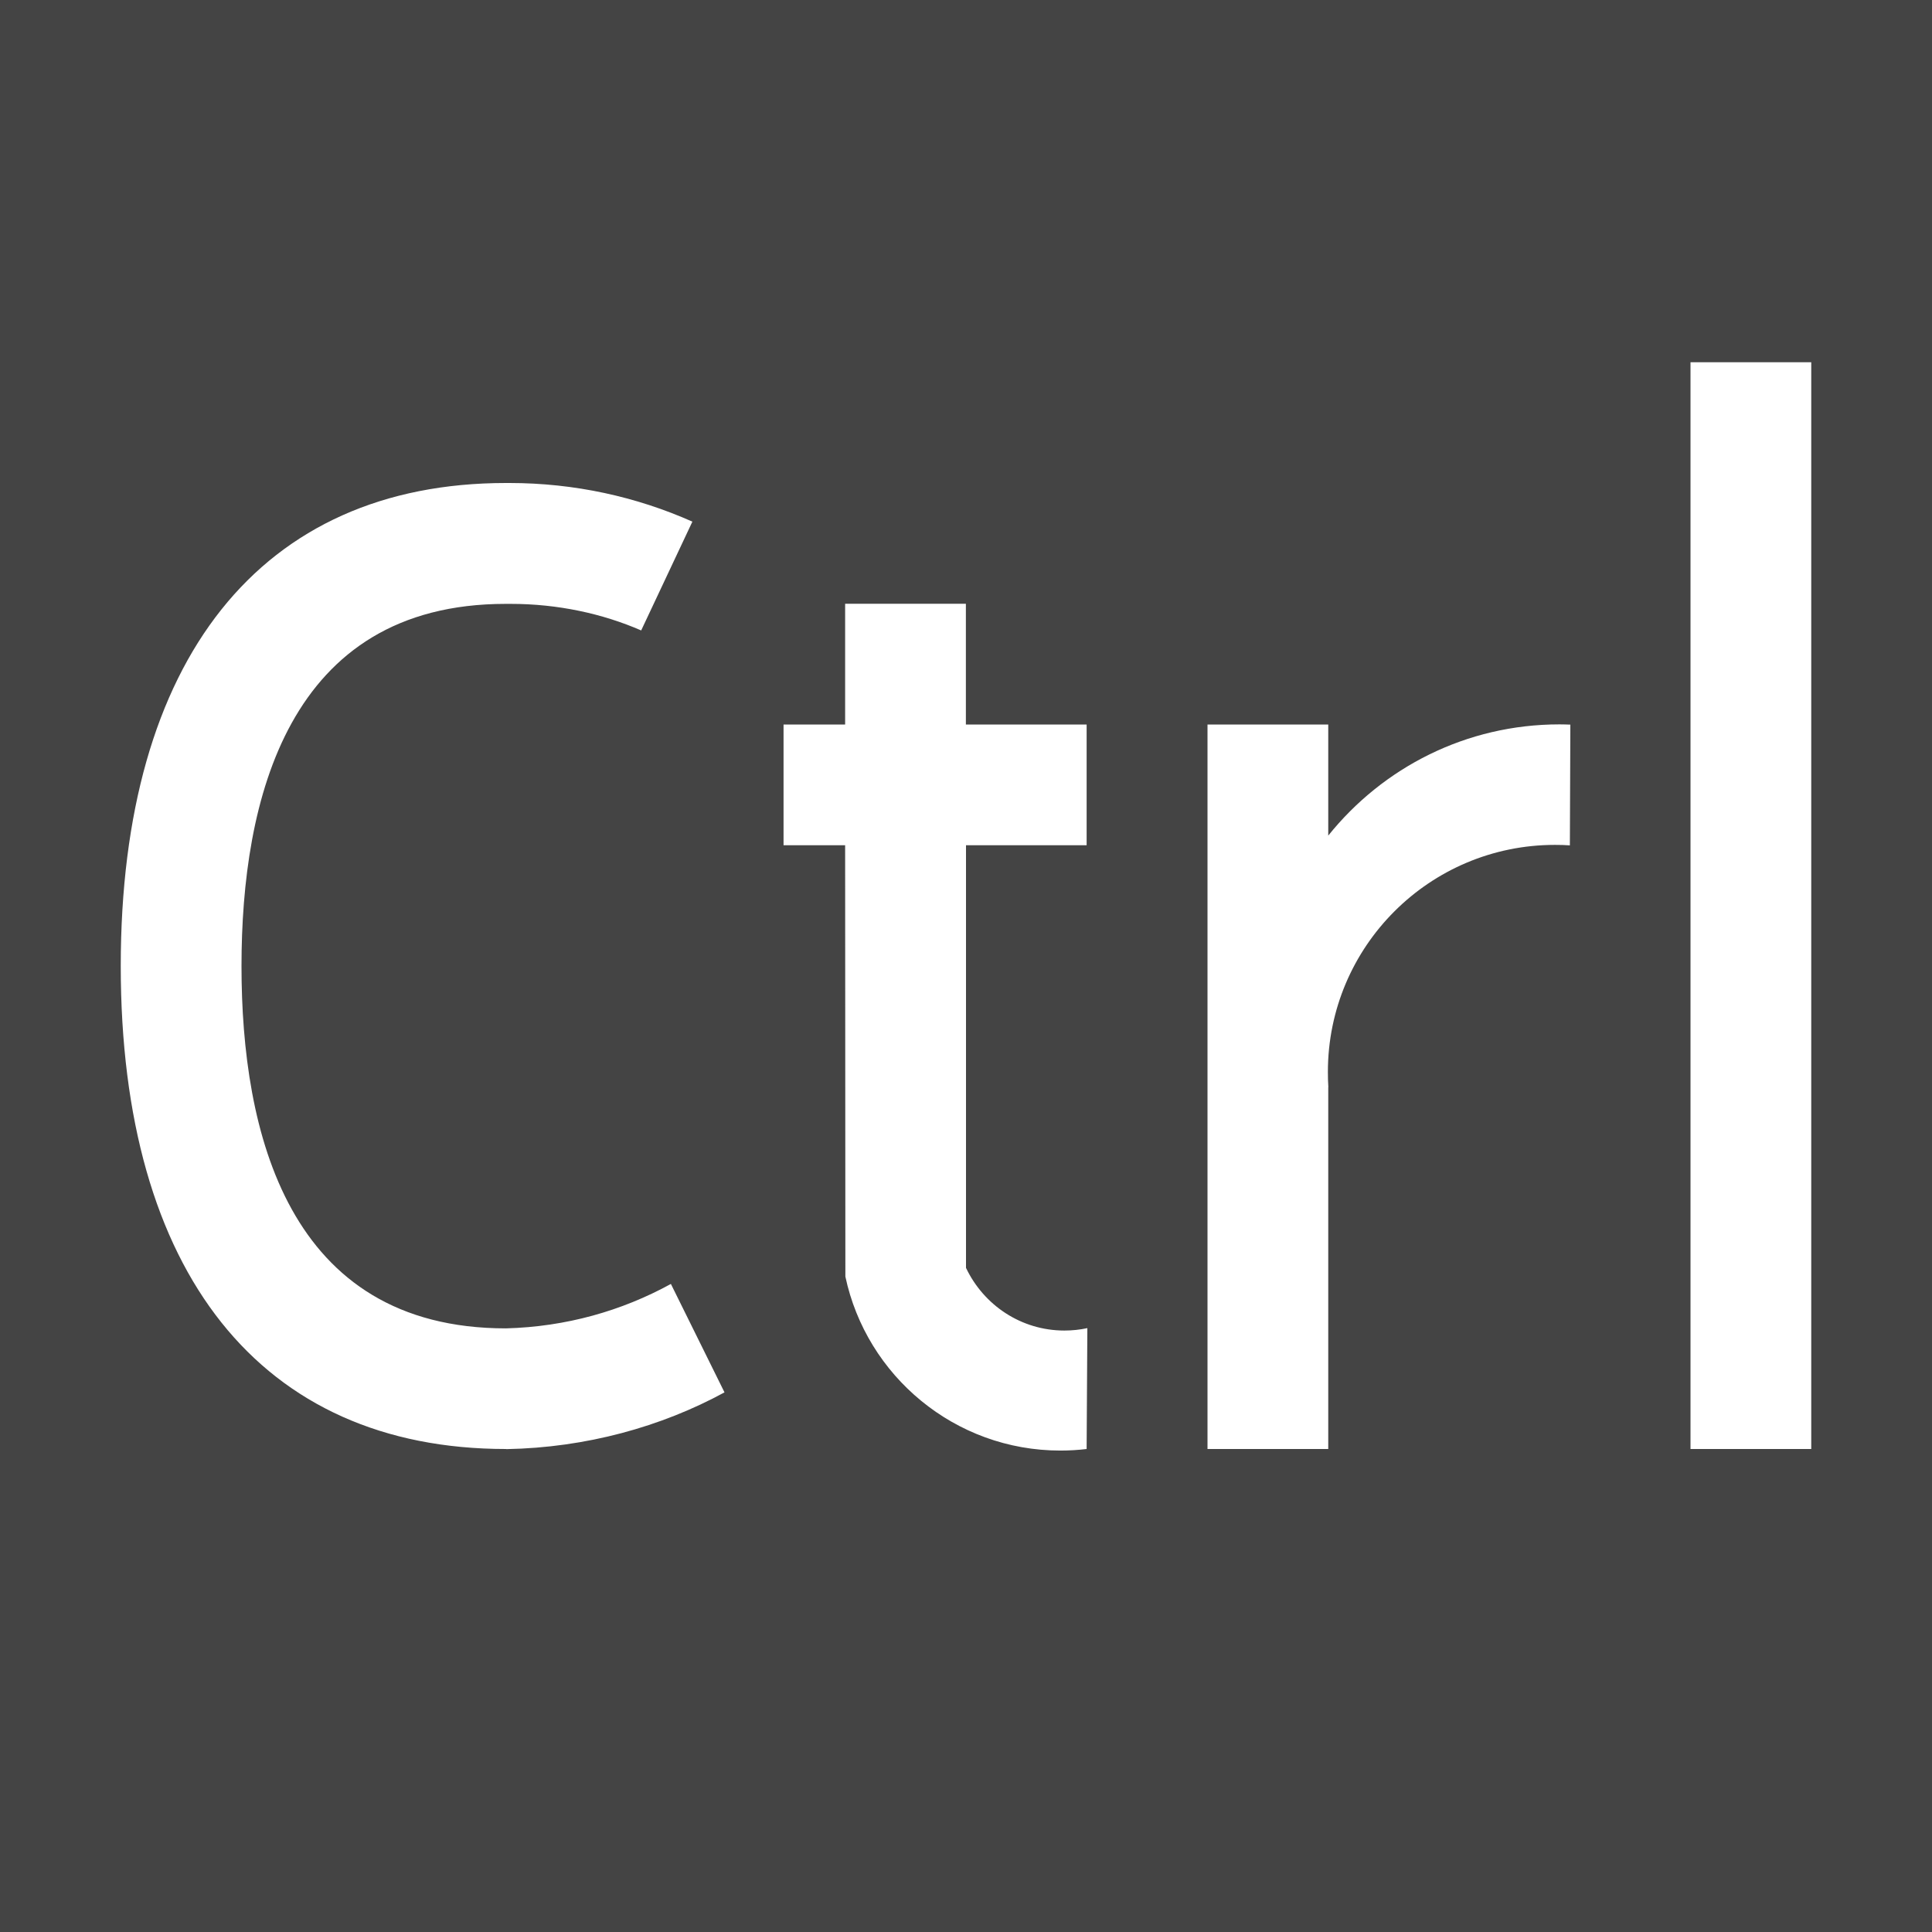 <?xml version="1.0" encoding="utf-8"?>

<!DOCTYPE svg PUBLIC "-//W3C//DTD SVG 1.1//EN" "http://www.w3.org/Graphics/SVG/1.1/DTD/svg11.dtd">
<!-- Uploaded to: SVG Repo, www.svgrepo.com, Generator: SVG Repo Mixer Tools -->
<svg width="800px" height="800px" viewBox="0 0 16 16" version="1.1" xmlns="http://www.w3.org/2000/svg" xmlns:xlink="http://www.w3.org/1999/xlink">
<path fill="#444" d="M0 0v16h16v-16h-16zM4.19 12c-2.030 0-3.19-1.46-3.19-4s1.16-4 3.19-4c0.009-0 0.019-0 0.029-0 0.539 0 1.052 0.114 1.515 0.32l-0.424 0.901c-0.319-0.139-0.69-0.22-1.080-0.22-0.014 0-0.028 0-0.042 0-1.808-0-2.188 1.63-2.188 3s0.38 3 2.19 3c0.497-0.013 0.96-0.145 1.366-0.368l0.444 0.898c-0.524 0.285-1.146 0.458-1.806 0.47zM9 7h-1v3.5c0.147 0.309 0.457 0.519 0.815 0.519 0.065 0 0.129-0.007 0.19-0.020l-0.006 1.001c-0.065 0.008-0.141 0.013-0.217 0.013-0.875 0-1.606-0.618-1.781-1.441l-0.002-3.572h-0.51v-1h0.51v-1h1v1h1v1zM11 9v3h-1v-6h1v0.92c0.453-0.564 1.142-0.921 1.915-0.921 0.030 0 0.060 0.001 0.090 0.002l-0.004 1c-0.037-0.003-0.080-0.004-0.124-0.004-1.038 0-1.88 0.842-1.88 1.88 0 0.044 0.001 0.087 0.004 0.13zM15 12h-1v-9h1v9z"></path>
</svg>